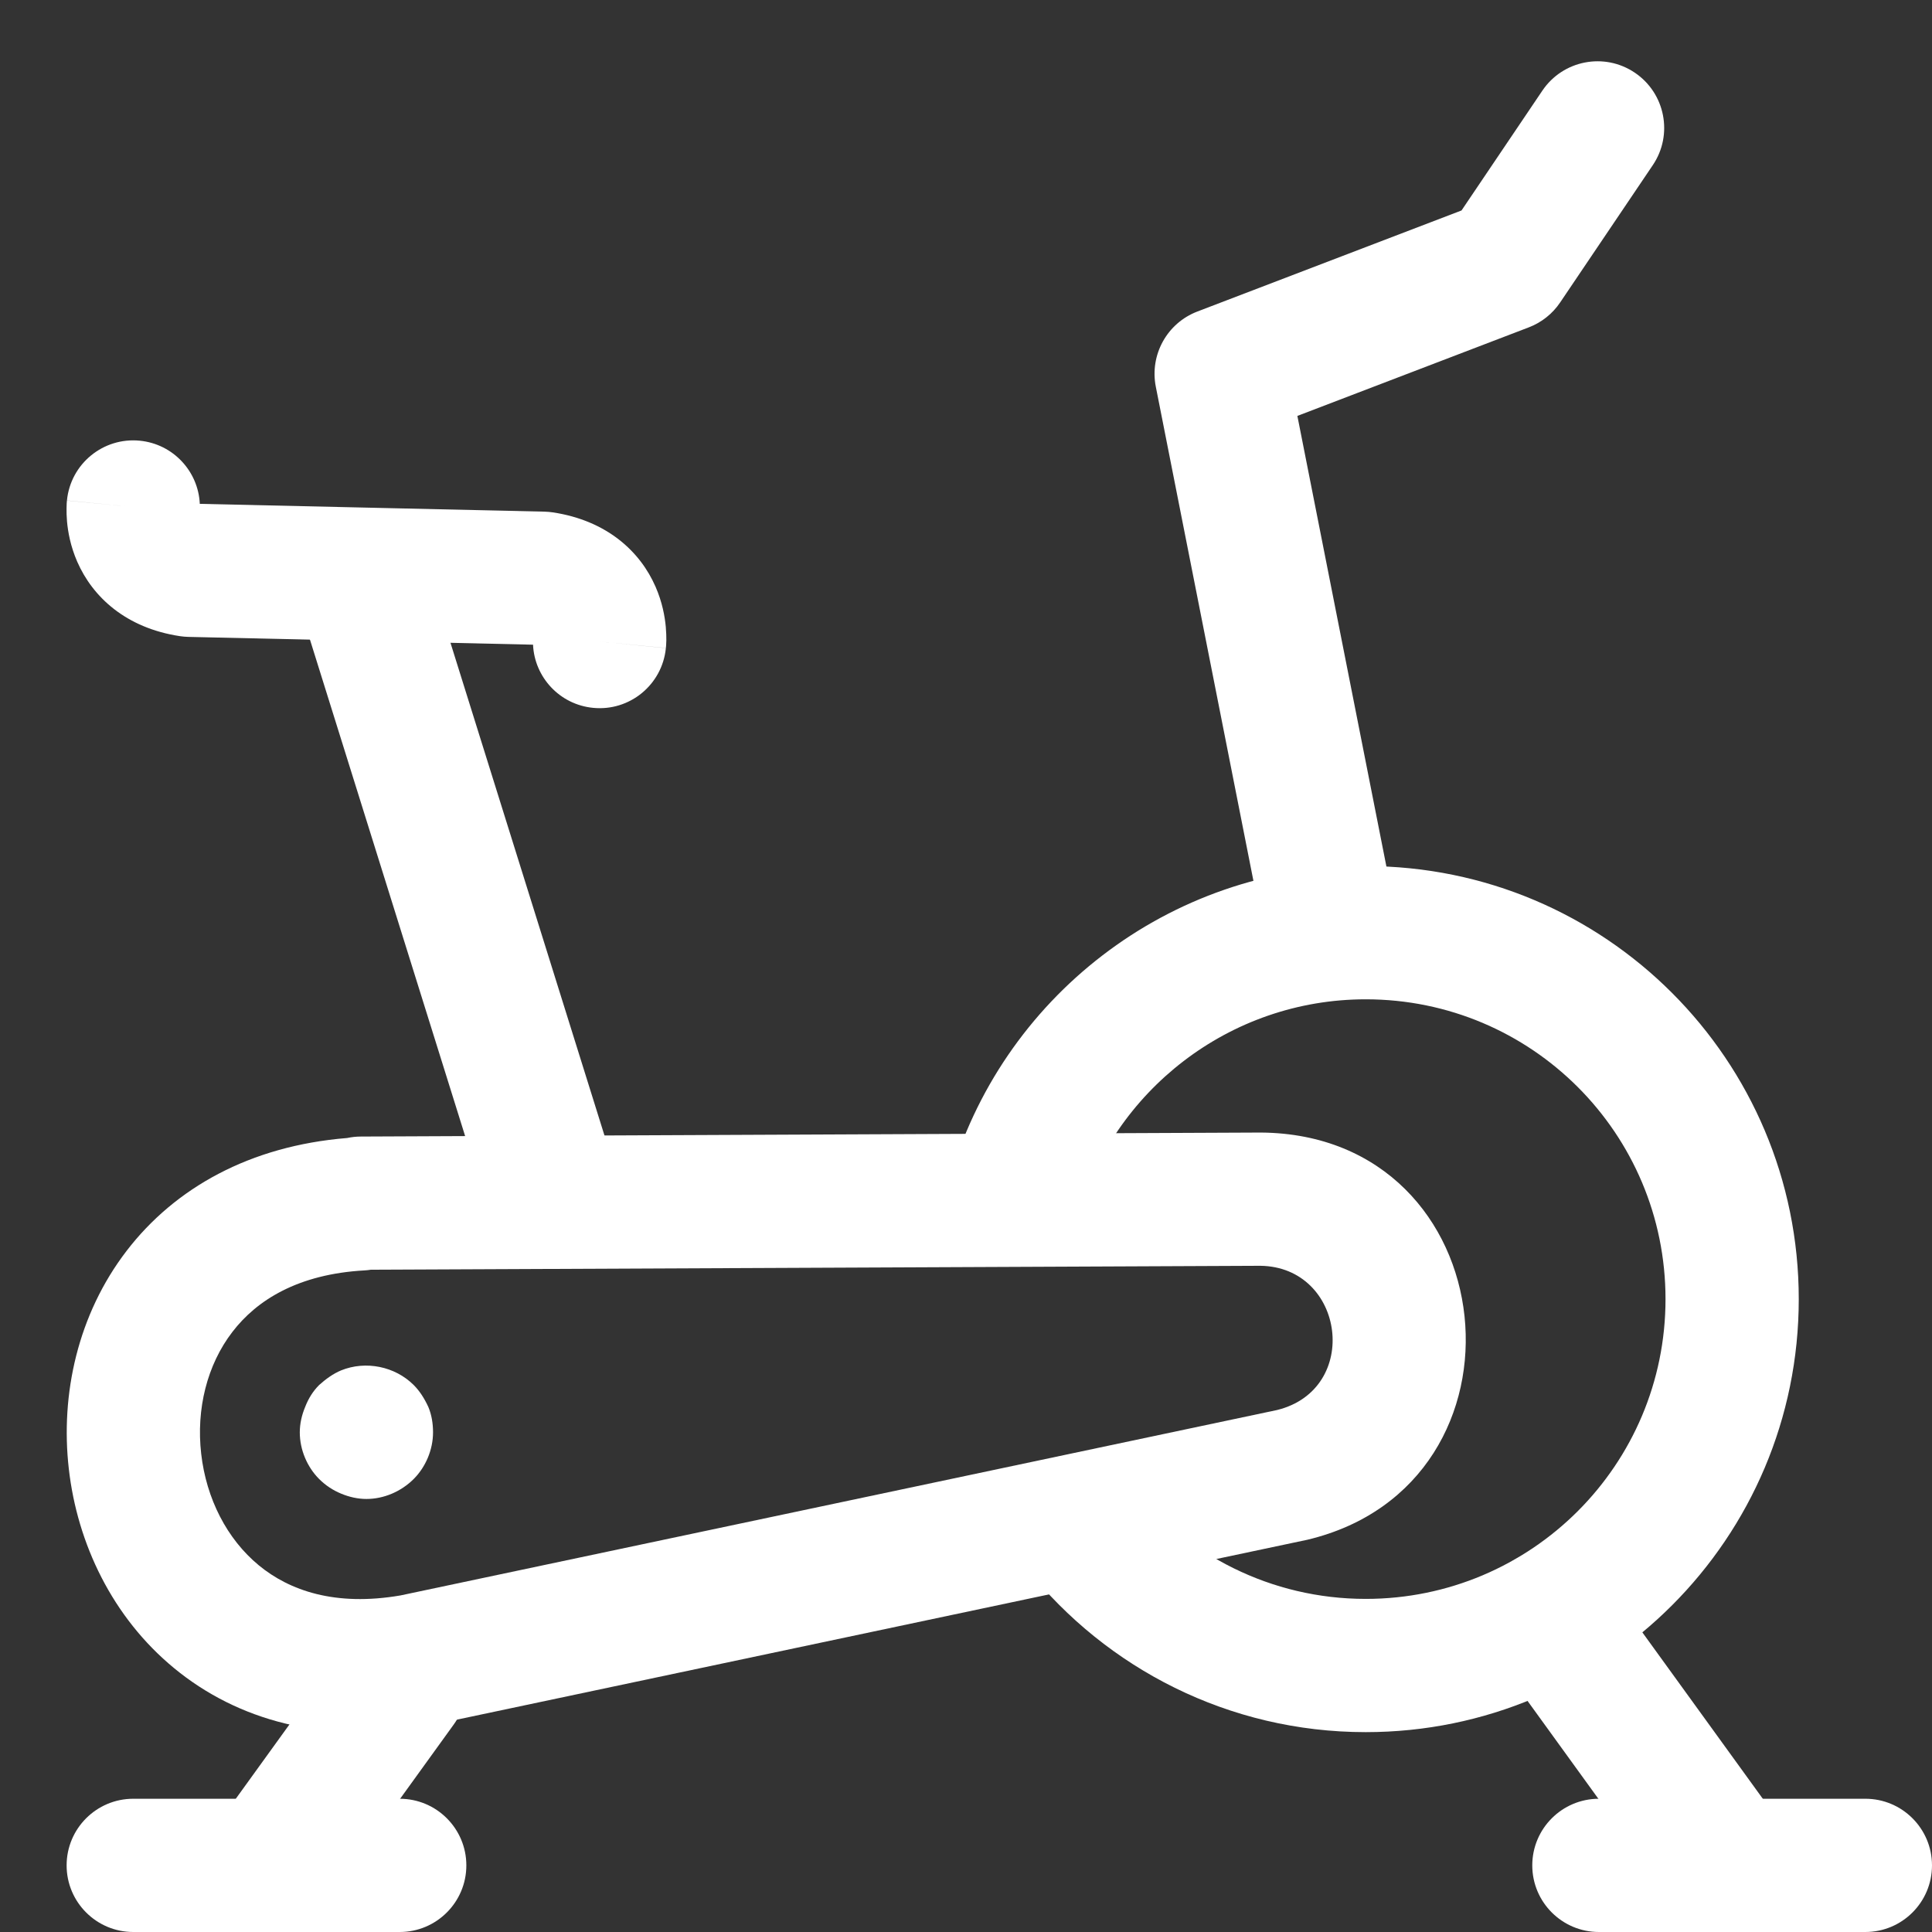 <?xml version="1.0" encoding="UTF-8"?> <svg xmlns="http://www.w3.org/2000/svg" width="29" height="29" viewBox="0 0 29 29" fill="none"><rect x="0" y="0" width="29" height="29" fill="#333333" stroke="none"/><path fill-rule="evenodd" clip-rule="evenodd" d="M2.999 7.563C2.977 7.075 2.599 6.664 2.098 6.615C1.549 6.561 1.059 6.962 1.005 7.512L2 7.61C1.005 7.512 1.005 7.513 1.005 7.513L1.005 7.514L1.004 7.516L1.004 7.521L1.003 7.533L1.001 7.559C1 7.579 0.999 7.602 0.999 7.629C0.998 7.681 0.999 7.749 1.006 7.828C1.02 7.983 1.058 8.2 1.16 8.433C1.391 8.96 1.888 9.426 2.701 9.549C2.743 9.555 2.785 9.559 2.827 9.56L8.001 9.677C8.023 10.165 8.401 10.576 8.902 10.625C9.451 10.68 9.941 10.278 9.995 9.728L9 9.63C9.995 9.728 9.995 9.727 9.995 9.727L9.995 9.726L9.996 9.724L9.996 9.719L9.997 9.707L9.999 9.681C10 9.661 10.001 9.638 10.002 9.611C10.002 9.559 10.001 9.491 9.994 9.412C9.98 9.257 9.942 9.04 9.84 8.807C9.61 8.28 9.112 7.814 8.299 7.691C8.257 7.685 8.215 7.681 8.173 7.68L2.999 7.563Z" fill="white"></path><path fill-rule="evenodd" clip-rule="evenodd" d="M5.142 7.816C5.669 7.651 6.23 7.945 6.394 8.472L9.154 17.302C9.319 17.829 9.025 18.39 8.498 18.555C7.971 18.719 7.41 18.425 7.246 17.898L4.486 9.068C4.321 8.541 4.615 7.98 5.142 7.816Z" fill="white"></path><path fill-rule="evenodd" clip-rule="evenodd" d="M24.539 1.091C24.997 1.4 25.118 2.022 24.809 2.479L23.419 4.539C23.304 4.71 23.139 4.841 22.947 4.914L19.474 6.243L20.921 13.566C21.028 14.108 20.676 14.634 20.134 14.741C19.592 14.848 19.066 14.496 18.959 13.954L17.349 5.804C17.255 5.326 17.518 4.85 17.973 4.676L21.938 3.159L23.151 1.361C23.46 0.903 24.081 0.782 24.539 1.091Z" fill="white"></path><path fill-rule="evenodd" clip-rule="evenodd" d="M18.928 17C22.627 17.03 23.144 22.276 19.621 23.113C19.613 23.115 19.605 23.117 19.597 23.118L6.407 25.908C6.396 25.911 6.384 25.913 6.373 25.915C4.859 26.181 3.565 25.823 2.615 25.041C1.685 24.276 1.16 23.167 1.033 22.048C0.905 20.929 1.167 19.731 1.901 18.775C2.625 17.832 3.751 17.2 5.21 17.082C5.277 17.068 5.345 17.06 5.416 17.06L18.928 17ZM5.566 19.059C5.536 19.064 5.506 19.067 5.475 19.069C4.47 19.124 3.851 19.519 3.488 19.993C3.108 20.487 2.943 21.151 3.02 21.822C3.096 22.493 3.406 23.102 3.886 23.497C4.343 23.873 5.028 24.117 6.011 23.948L19.169 21.165C20.433 20.854 20.19 19.015 18.917 19L5.566 19.059Z" fill="white"></path><path fill-rule="evenodd" clip-rule="evenodd" d="M23 28C23 27.448 23.448 27 24 27H28C28.552 27 29 27.448 29 28C29 28.552 28.552 29 28 29H24C23.448 29 23 28.552 23 28Z" fill="white"></path><path fill-rule="evenodd" clip-rule="evenodd" d="M22.664 23.46C23.111 23.136 23.736 23.236 24.06 23.684L26.55 27.124C26.874 27.571 26.774 28.196 26.326 28.52C25.879 28.844 25.254 28.744 24.93 28.296L22.44 24.856C22.116 24.409 22.216 23.784 22.664 23.46Z" fill="white"></path><path fill-rule="evenodd" clip-rule="evenodd" d="M1 28C1 27.448 1.448 27 2 27H6C6.552 27 7 27.448 7 28C7 28.552 6.552 29 6 29H2C1.448 29 1 28.552 1 28Z" fill="white"></path><path fill-rule="evenodd" clip-rule="evenodd" d="M6.585 24.489C7.033 24.812 7.134 25.438 6.811 25.885L5.071 28.295C4.747 28.743 4.122 28.844 3.675 28.521C3.227 28.198 3.126 27.572 3.449 27.125L5.189 24.715C5.513 24.267 6.138 24.166 6.585 24.489Z" fill="white"></path><path fill-rule="evenodd" clip-rule="evenodd" d="M20.5 15C18.448 15 16.704 16.383 16.173 18.271C16.023 18.802 15.471 19.112 14.939 18.963C14.408 18.813 14.098 18.261 14.247 17.729C15.016 14.998 17.532 13 20.5 13C24.092 13 27 15.908 27 19.5C27 23.092 24.092 26 20.5 26C18.442 26 16.61 25.041 15.42 23.555C15.074 23.125 15.144 22.495 15.575 22.15C16.006 21.804 16.635 21.874 16.98 22.305C17.81 23.339 19.078 24 20.5 24C22.988 24 25 21.988 25 19.5C25 17.012 22.988 15 20.5 15Z" fill="white"></path><path d="M5.5 22.5C5.37 22.5 5.24 22.47 5.12 22.42C5 22.37 4.89 22.3 4.79 22.2C4.61 22.02 4.5 21.76 4.5 21.5C4.5 21.37 4.53 21.24 4.58 21.12C4.63 20.99 4.7 20.88 4.79 20.79C4.89 20.7 5 20.62 5.12 20.57C5.49 20.42 5.93 20.51 6.21 20.79C6.3 20.88 6.37 20.99 6.43 21.12C6.48 21.24 6.5 21.37 6.5 21.5C6.5 21.76 6.39 22.02 6.21 22.2C6.02 22.39 5.76 22.5 5.5 22.5Z" fill="white"></path></svg> 